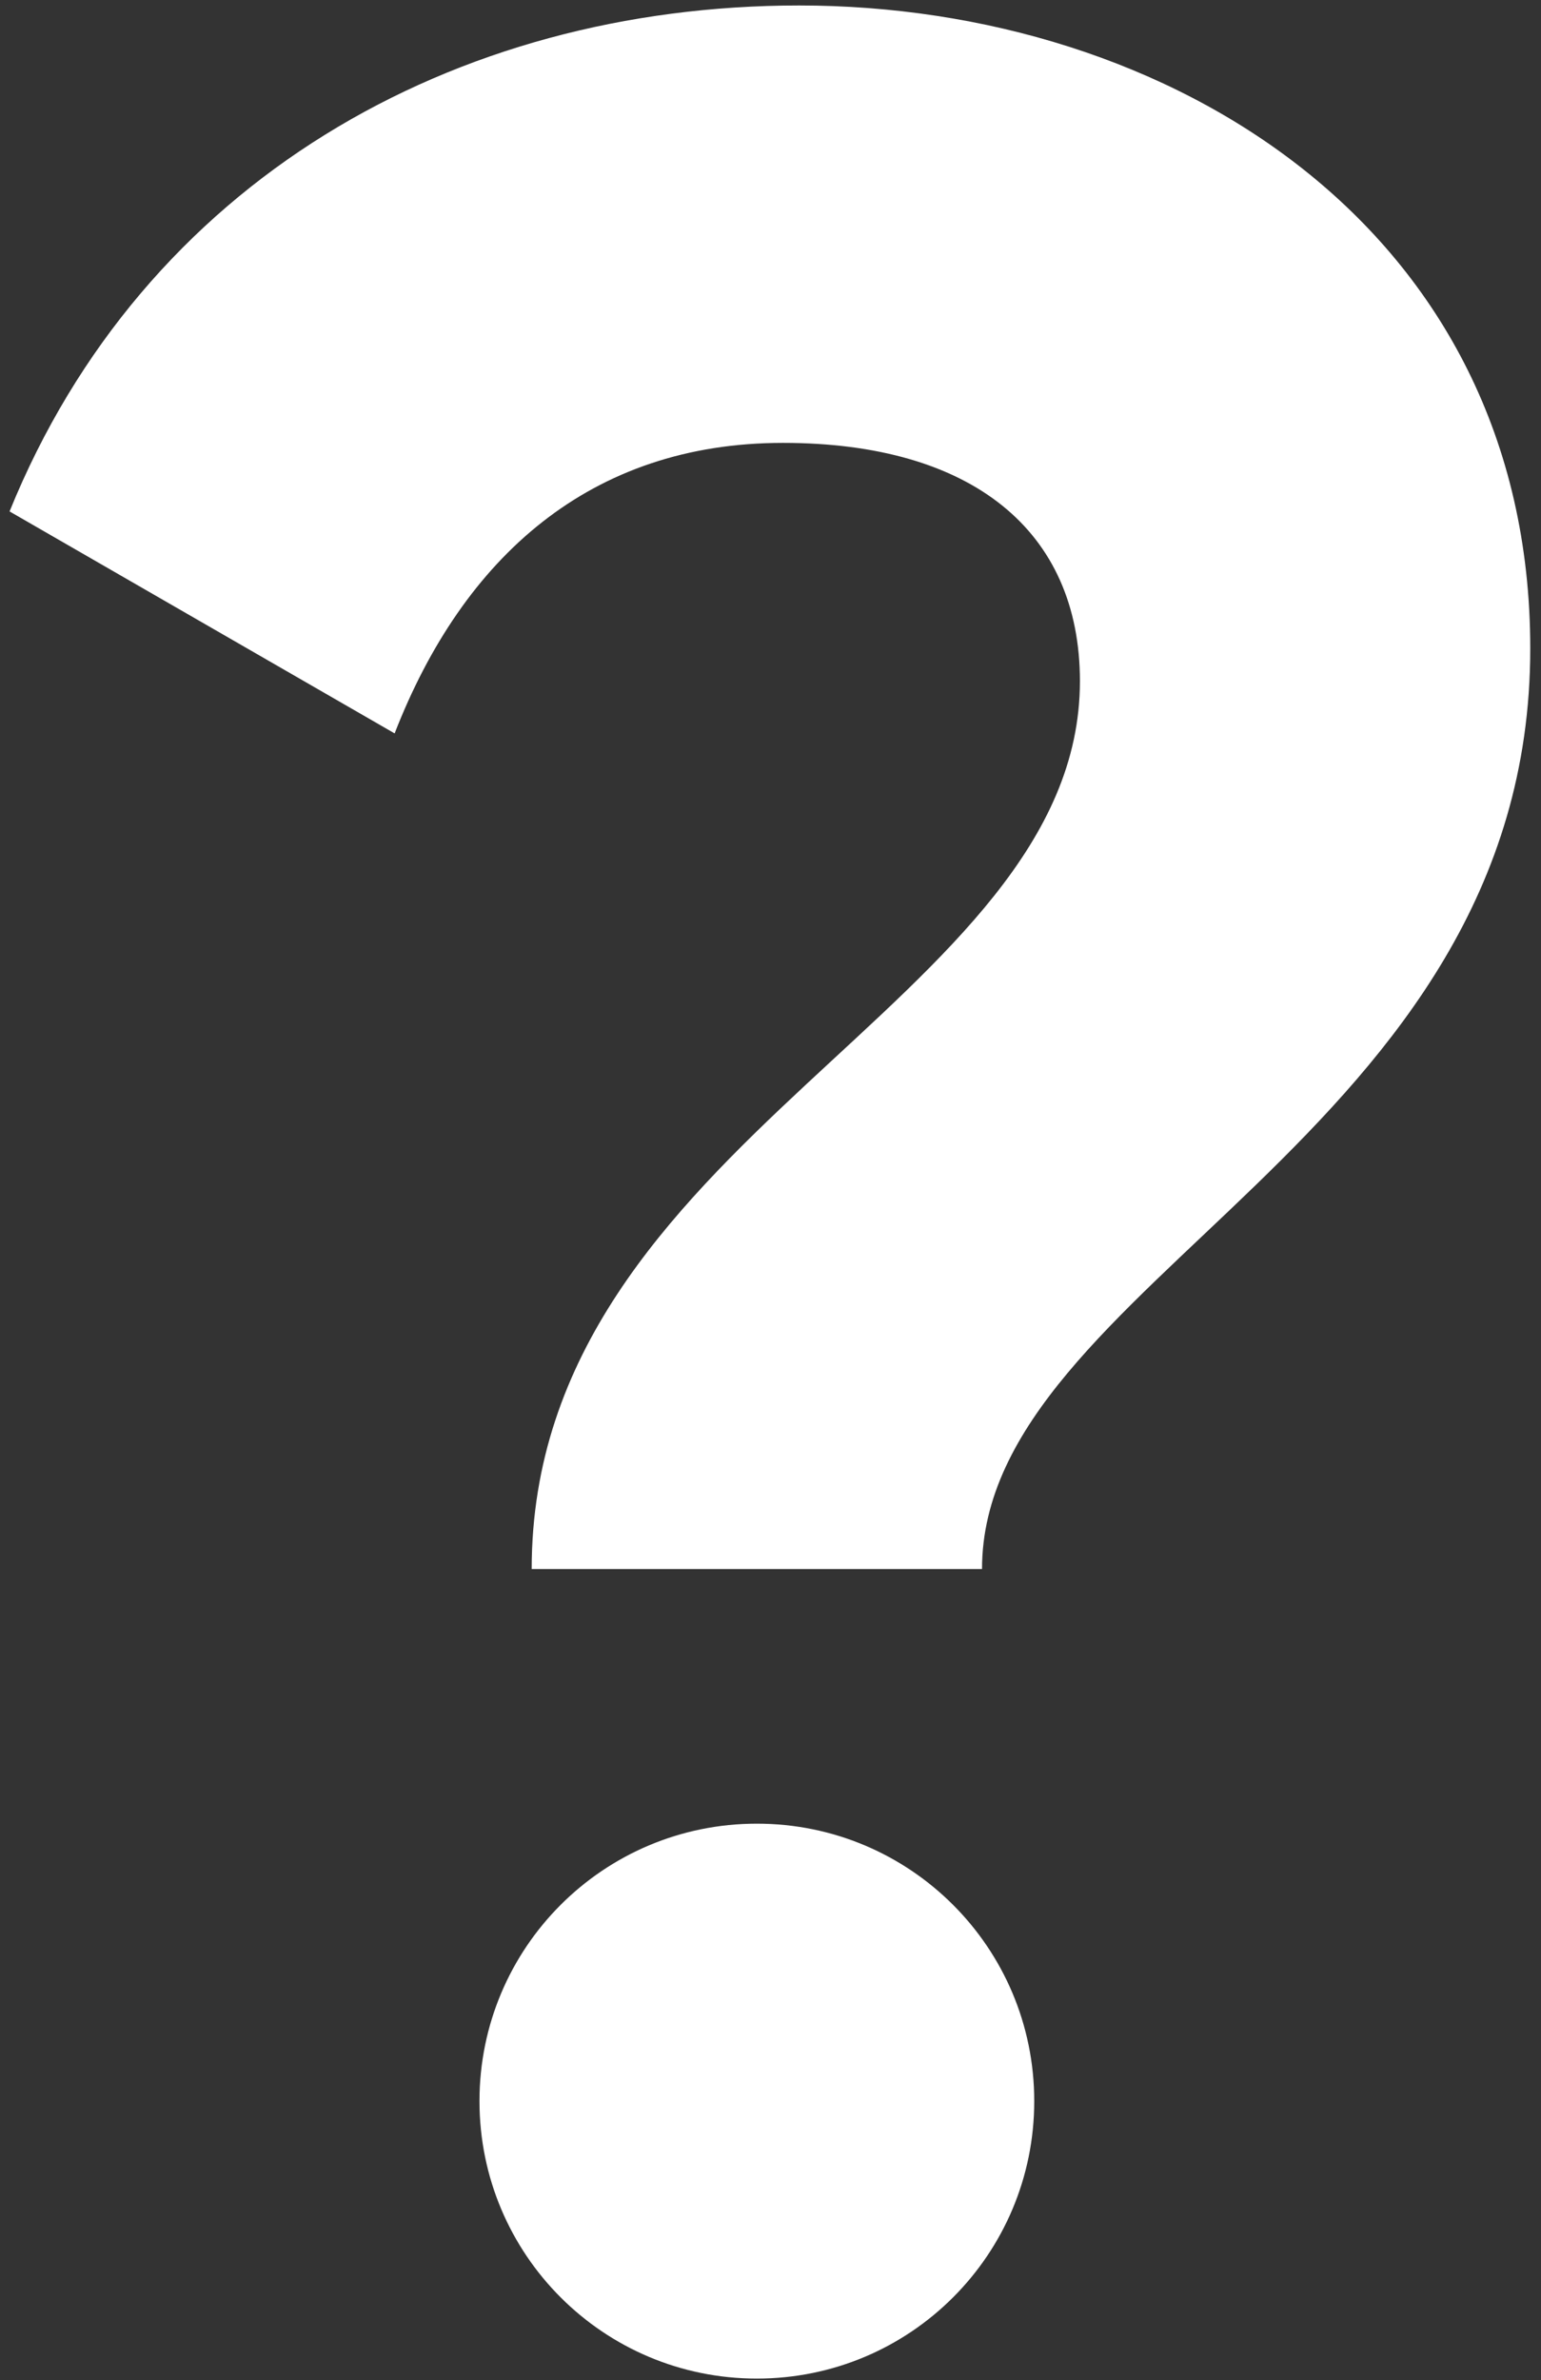 <?xml version="1.0" encoding="UTF-8"?> <svg xmlns="http://www.w3.org/2000/svg" width="136" height="210" viewBox="0 0 136 210" fill="none"><rect x="0" y="0" width="136" height="210" fill="#333333" stroke="none"/> <path d="M46.924 138.435H86.668C86.668 113.091 135.052 100.419 135.052 57.219C135.052 20.067 103.084 0.483 70.54 0.483C40.012 0.483 12.652 16.035 0.844 45.123L34.828 64.707C40.876 49.155 52.108 39.075 69.1 39.075C85.804 39.075 95.308 46.851 95.308 60.099C95.308 88.611 46.924 100.419 46.924 138.435ZM66.796 209.859C80.332 209.859 91.276 198.915 91.276 185.379C91.276 171.843 80.332 160.899 66.796 160.899C53.26 160.899 42.316 171.843 42.316 185.379C42.316 198.915 53.26 209.859 66.796 209.859Z" fill="white"></path> </svg> 